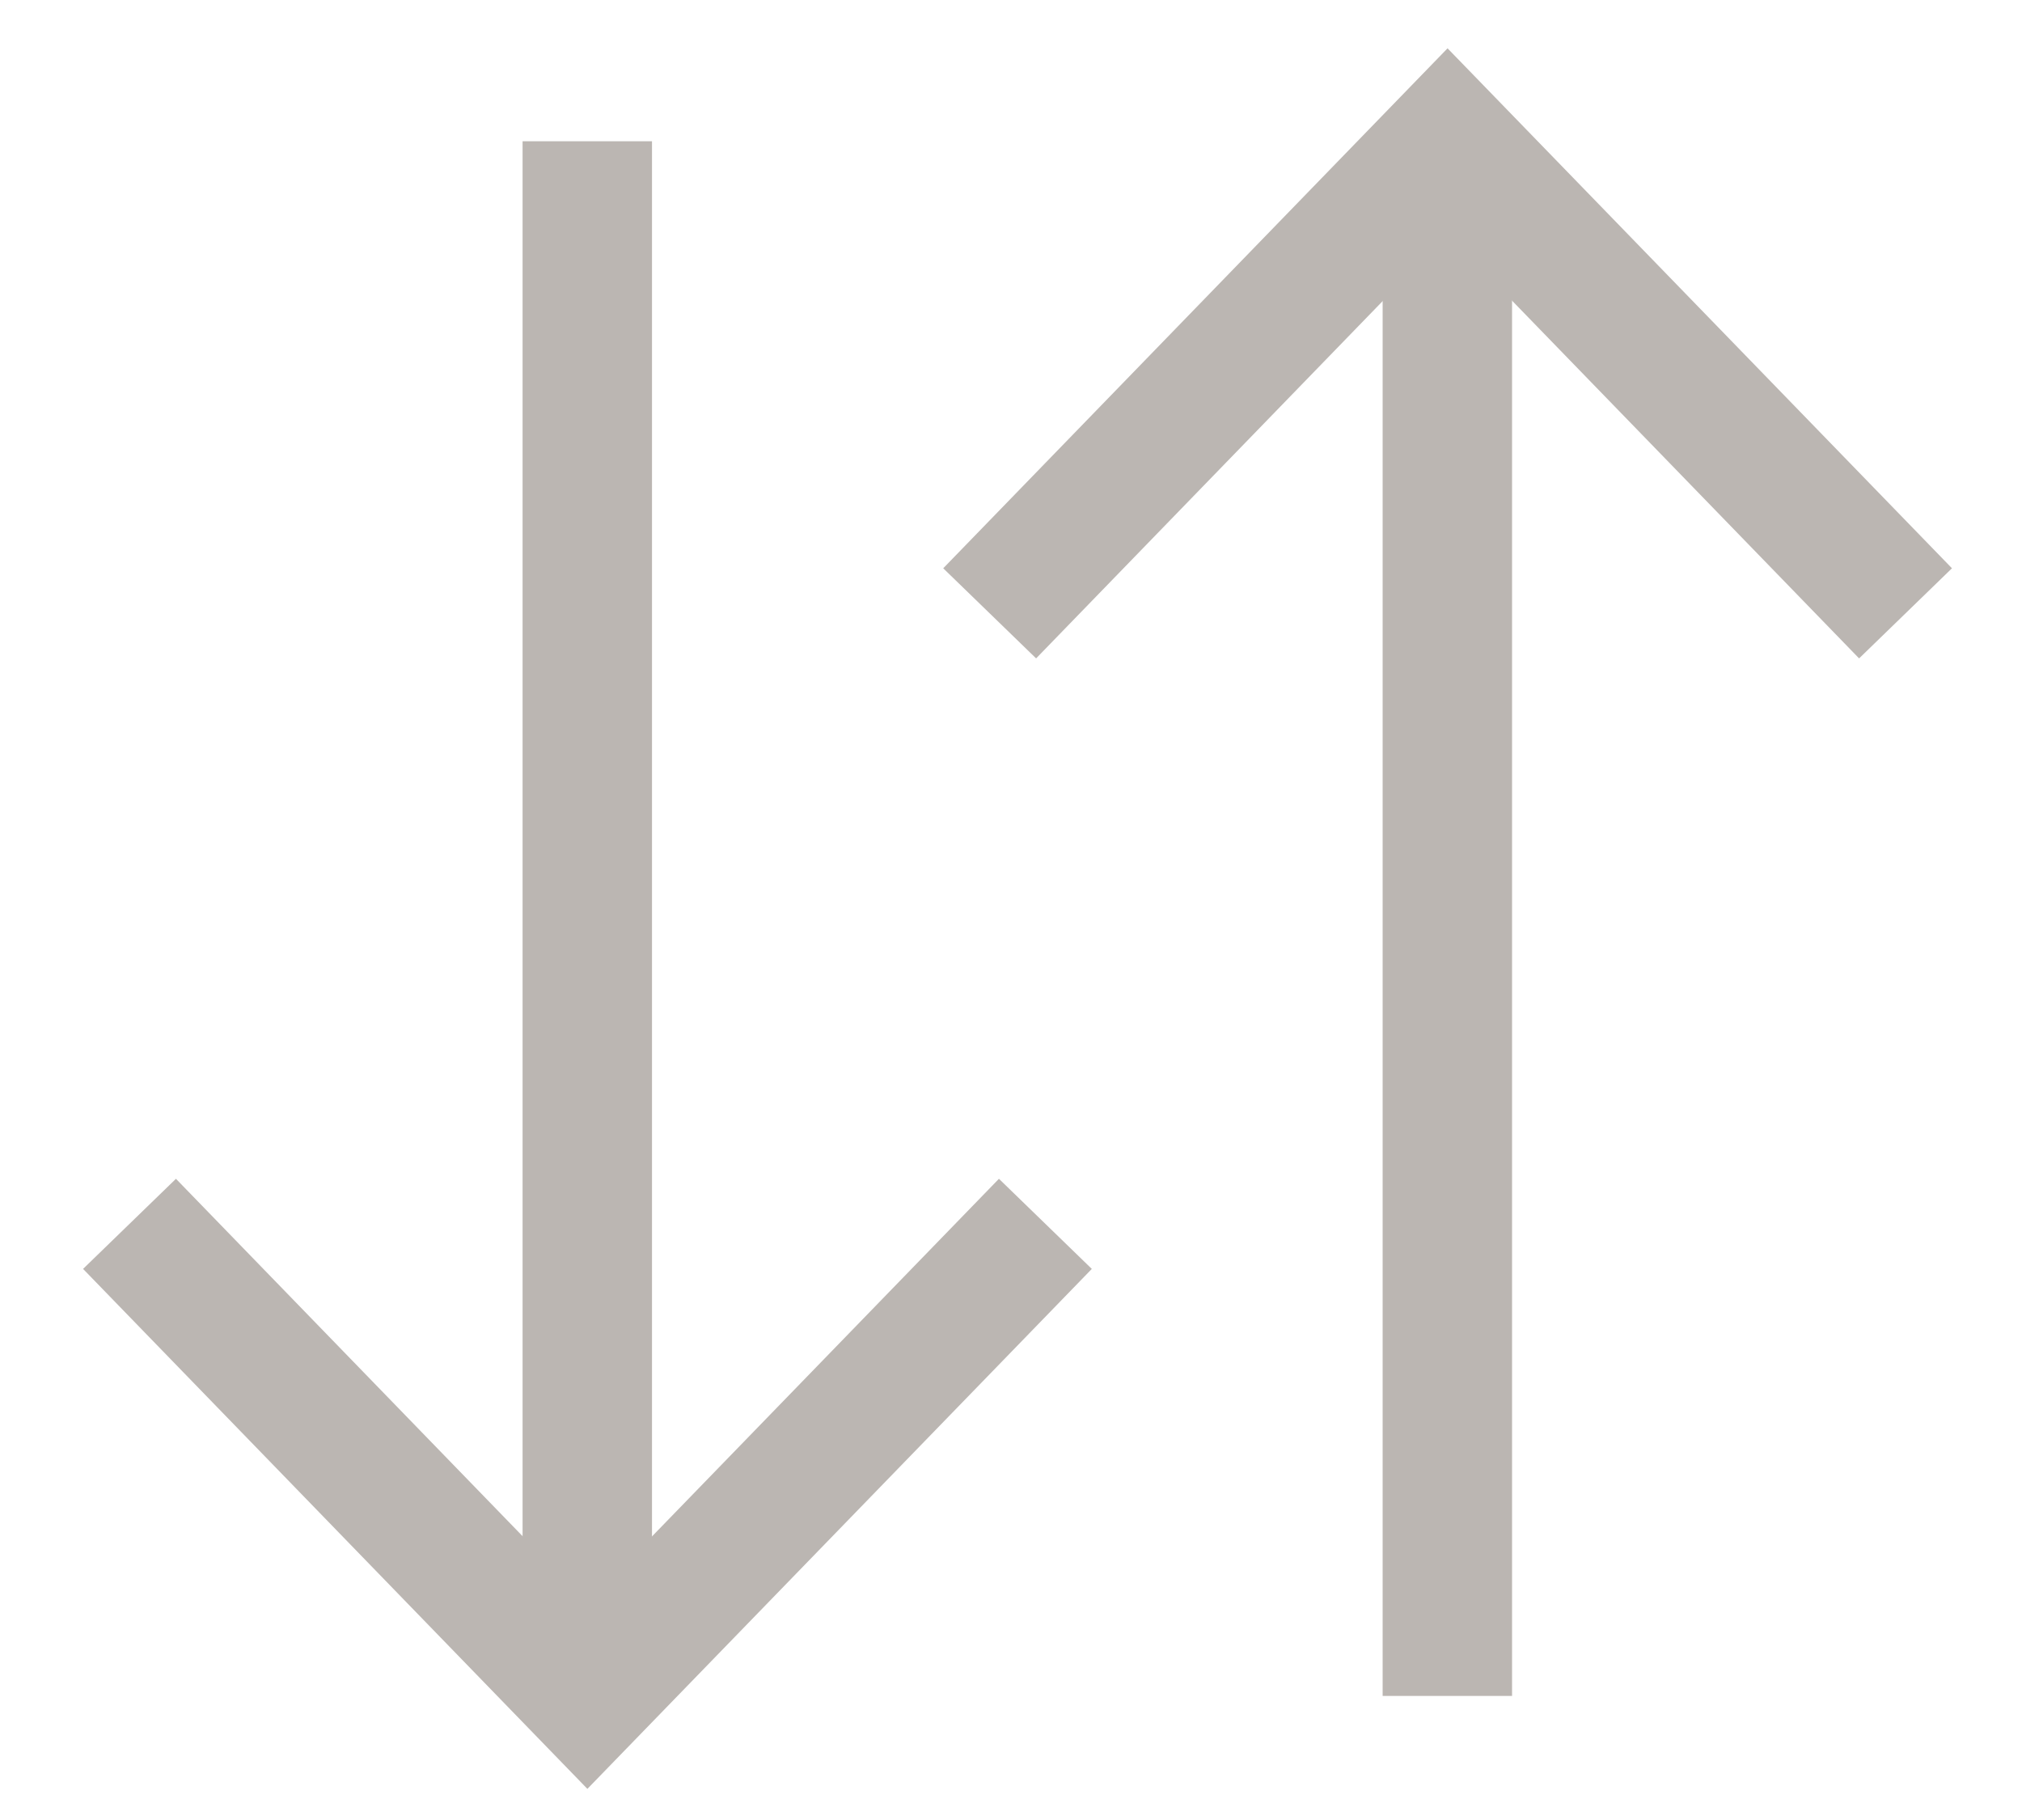 <svg width="20" height="18" viewBox="0 0 20 18" fill="none" xmlns="http://www.w3.org/2000/svg">
<path d="M14.316 16.773L14.316 1.649" stroke="#BBB6B2" stroke-width="1.28" stroke-miterlimit="10"/>
<path d="M18.848 6.066L14.318 1.397L9.789 6.066" stroke="#BBB6B2" stroke-width="1.28" stroke-miterlimit="10"/>
<path d="M5.809 1.397L5.809 16.521" stroke="#BBB6B2" stroke-width="1.28" stroke-miterlimit="10"/>
<path d="M10.34 12.104L5.81 16.773L1.281 12.104" stroke="#BBB6B2" stroke-width="1.28" stroke-miterlimit="10"/>
</svg>
